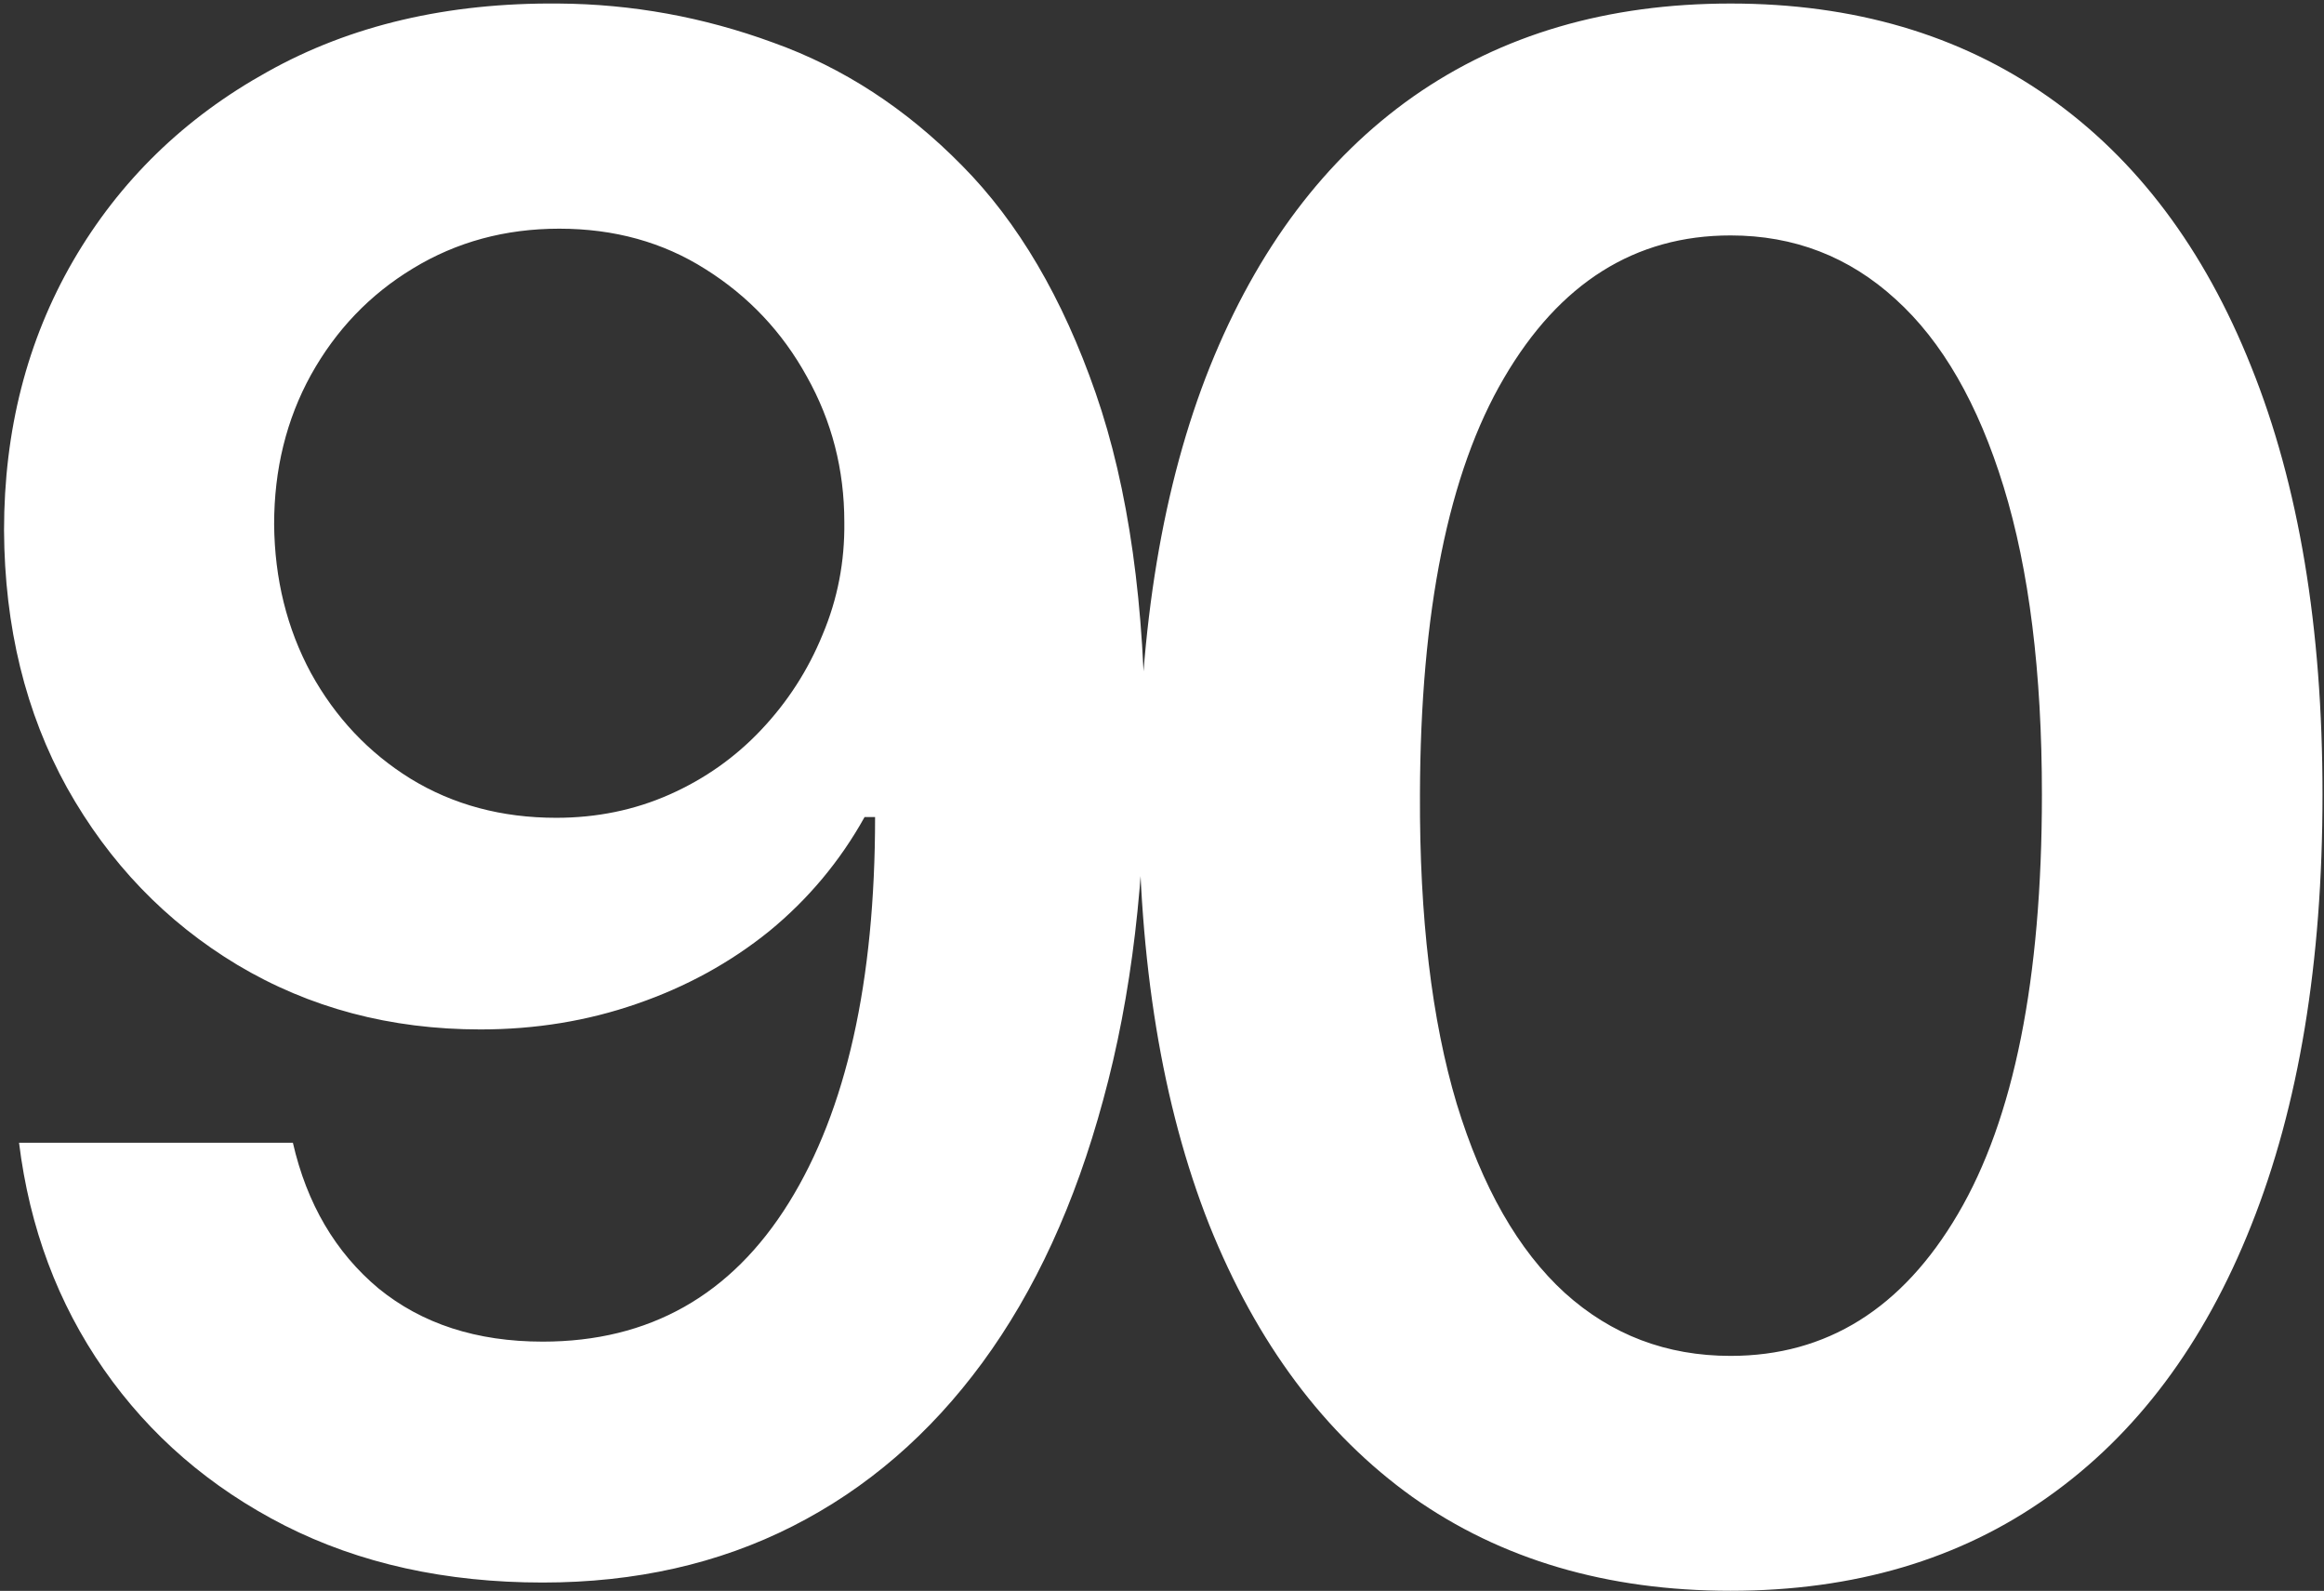 <?xml version="1.0" encoding="UTF-8"?> <svg xmlns="http://www.w3.org/2000/svg" width="396" height="271" viewBox="0 0 396 271" fill="none"><rect x="0" y="0" width="396" height="271" fill="#333333" stroke="none"/> <path d="M95.162 0.602C107.69 0.687 119.878 2.903 131.724 7.25C143.656 11.511 154.395 18.5 163.94 28.216C173.486 37.847 181.071 50.758 186.696 66.952C192.321 83.145 195.134 103.173 195.134 127.037C195.219 149.537 192.832 169.651 187.974 187.378C183.202 205.02 176.341 219.935 167.392 232.122C158.443 244.31 147.662 253.599 135.048 259.991C122.435 266.384 108.244 269.58 92.477 269.58C75.943 269.58 61.284 266.341 48.5 259.864C35.801 253.386 25.531 244.523 17.69 233.273C9.849 222.023 5.034 209.153 3.244 194.665H49.906C52.293 205.062 57.151 213.33 64.48 219.466C71.895 225.517 81.227 228.543 92.477 228.543C110.631 228.543 124.608 220.659 134.409 204.892C144.21 189.125 149.111 167.222 149.111 139.182H147.321C143.145 146.682 137.733 153.159 131.085 158.614C124.438 163.983 116.895 168.116 108.457 171.014C100.105 173.912 91.242 175.361 81.867 175.361C66.526 175.361 52.719 171.696 40.446 164.366C28.259 157.037 18.585 146.98 11.426 134.196C4.352 121.412 0.773 106.795 0.688 90.347C0.688 73.301 4.608 58.003 12.449 44.452C20.375 30.815 31.412 20.077 45.56 12.236C59.707 4.31 76.242 0.432 95.162 0.602ZM95.29 38.955C86.085 38.955 77.776 41.213 70.361 45.73C63.031 50.162 57.236 56.213 52.974 63.883C48.798 71.469 46.71 79.949 46.71 89.324C46.795 98.614 48.883 107.051 52.974 114.636C57.151 122.222 62.818 128.23 69.977 132.662C77.222 137.094 85.489 139.31 94.778 139.31C101.682 139.31 108.116 137.989 114.082 135.347C120.048 132.705 125.247 129.04 129.679 124.352C134.196 119.58 137.69 114.168 140.162 108.116C142.719 102.065 143.955 95.673 143.869 88.94C143.869 79.992 141.739 71.724 137.477 64.139C133.301 56.554 127.548 50.46 120.219 45.858C112.974 41.256 104.665 38.955 95.29 38.955ZM294.88 270.986C273.829 270.986 255.761 265.659 240.676 255.006C225.676 244.267 214.127 228.798 206.031 208.599C198.019 188.315 194.014 163.898 194.014 135.347C194.099 106.795 198.147 82.506 206.159 62.477C214.255 42.364 225.803 27.023 240.803 16.454C255.889 5.886 273.914 0.602 294.88 0.602C315.846 0.602 333.872 5.886 348.957 16.454C364.042 27.023 375.59 42.364 383.602 62.477C391.698 82.591 395.747 106.881 395.747 135.347C395.747 163.983 391.698 188.443 383.602 208.727C375.59 228.926 364.042 244.352 348.957 255.006C333.957 265.659 315.931 270.986 294.88 270.986ZM294.88 230.972C311.244 230.972 324.156 222.918 333.616 206.81C343.161 190.616 347.934 166.795 347.934 135.347C347.934 114.551 345.761 97.079 341.414 82.932C337.068 68.784 330.931 58.131 323.005 50.972C315.079 43.727 305.704 40.105 294.88 40.105C278.602 40.105 265.732 48.202 256.272 64.395C246.812 80.503 242.039 104.153 241.954 135.347C241.869 156.227 243.957 173.784 248.218 188.017C252.565 202.25 258.701 212.989 266.627 220.233C274.553 227.392 283.971 230.972 294.88 230.972Z" fill="white"></path> </svg> 